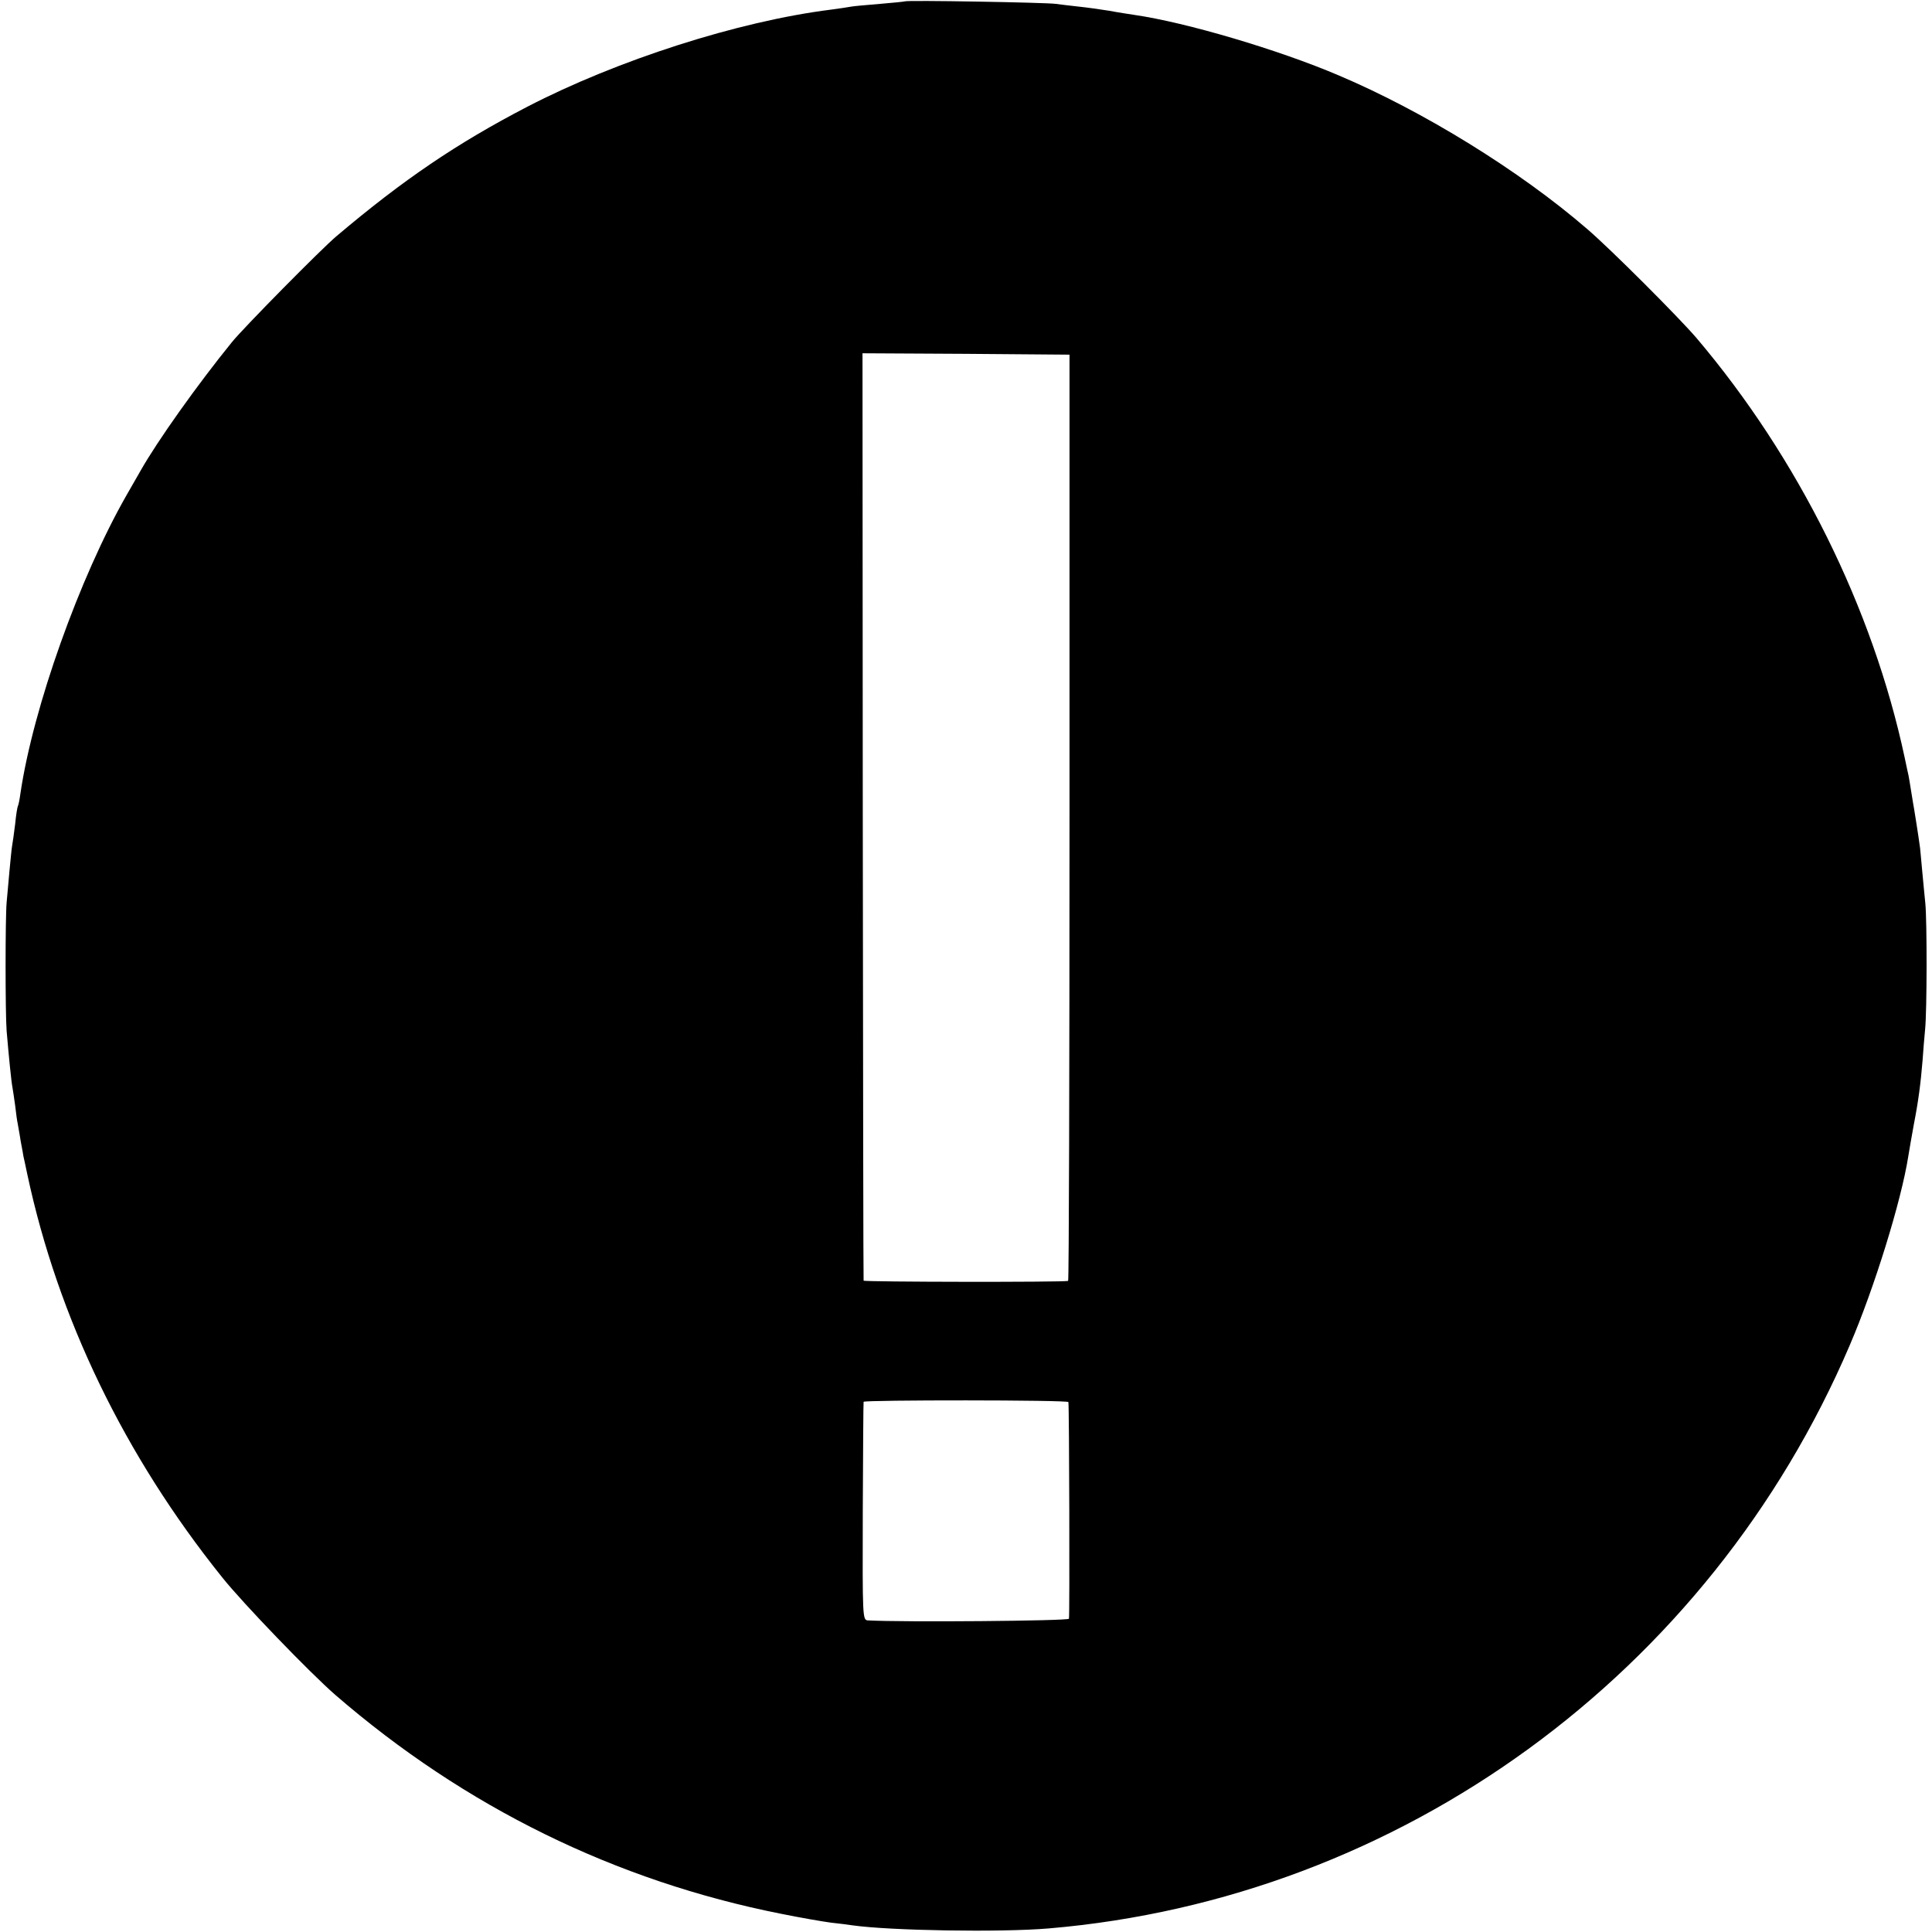 <?xml version="1.0" standalone="no"?>
<!DOCTYPE svg PUBLIC "-//W3C//DTD SVG 20010904//EN"
 "http://www.w3.org/TR/2001/REC-SVG-20010904/DTD/svg10.dtd">
<svg version="1.0" xmlns="http://www.w3.org/2000/svg"
 width="700pt" height="700pt" viewBox="0 0 700 700"
 preserveAspectRatio="xMidYMid meet">
<g transform="translate(0,700) scale(0.1,-0.1)"
fill="#000000" stroke="none">
<path d="M3278 6995 c-1 -1 -42 -5 -89 -9 -47 -4 -95 -8 -105 -10 -10 -2 -44
-7 -74 -11 -335 -42 -774 -183 -1100 -352 -254 -132 -449 -264 -690 -468 -53
-44 -340 -335 -380 -385 -125 -154 -270 -358 -331 -466 -12 -21 -35 -61 -51
-89 -169 -296 -338 -768 -384 -1080 -3 -22 -7 -42 -9 -45 -2 -3 -7 -33 -10
-65 -4 -33 -9 -68 -11 -79 -2 -10 -6 -53 -10 -95 -4 -42 -8 -92 -10 -111 -5
-57 -5 -400 0 -465 8 -94 17 -184 21 -204 2 -10 6 -40 10 -67 3 -27 7 -56 9
-64 1 -8 7 -37 11 -65 5 -27 10 -52 10 -55 1 -3 7 -32 14 -65 111 -520 352
-1019 706 -1460 74 -93 319 -347 410 -426 469 -406 1015 -674 1615 -793 69
-14 150 -28 180 -32 30 -3 66 -8 80 -10 135 -19 534 -26 710 -11 1274 108
2393 922 2902 2113 89 207 187 524 212 684 3 19 12 71 20 115 17 87 25 150 32
235 2 30 6 80 9 110 7 71 7 390 1 455 -3 28 -8 84 -12 125 -4 41 -7 82 -9 90
-3 24 -19 125 -20 130 -1 3 -5 30 -10 60 -5 30 -9 57 -10 60 -1 3 -7 32 -14
65 -116 543 -386 1086 -754 1520 -66 77 -313 324 -396 395 -244 211 -594 427
-901 557 -218 93 -553 192 -740 219 -19 3 -60 9 -91 15 -31 5 -81 12 -110 15
-30 3 -67 8 -84 10 -34 5 -541 14 -547 9z m597 -2957 c0 -923 -2 -1679 -5
-1679 -17 -5 -740 -4 -741 1 -1 3 -2 760 -3 1683 l-1 1677 375 -2 375 -3 0
-1677z m-4 -2118 c3 -12 5 -776 2 -785 -3 -8 -604 -13 -728 -6 -20 1 -20 7
-19 394 1 215 2 395 3 398 1 7 741 7 742 -1z"/>
</g>
</svg>
